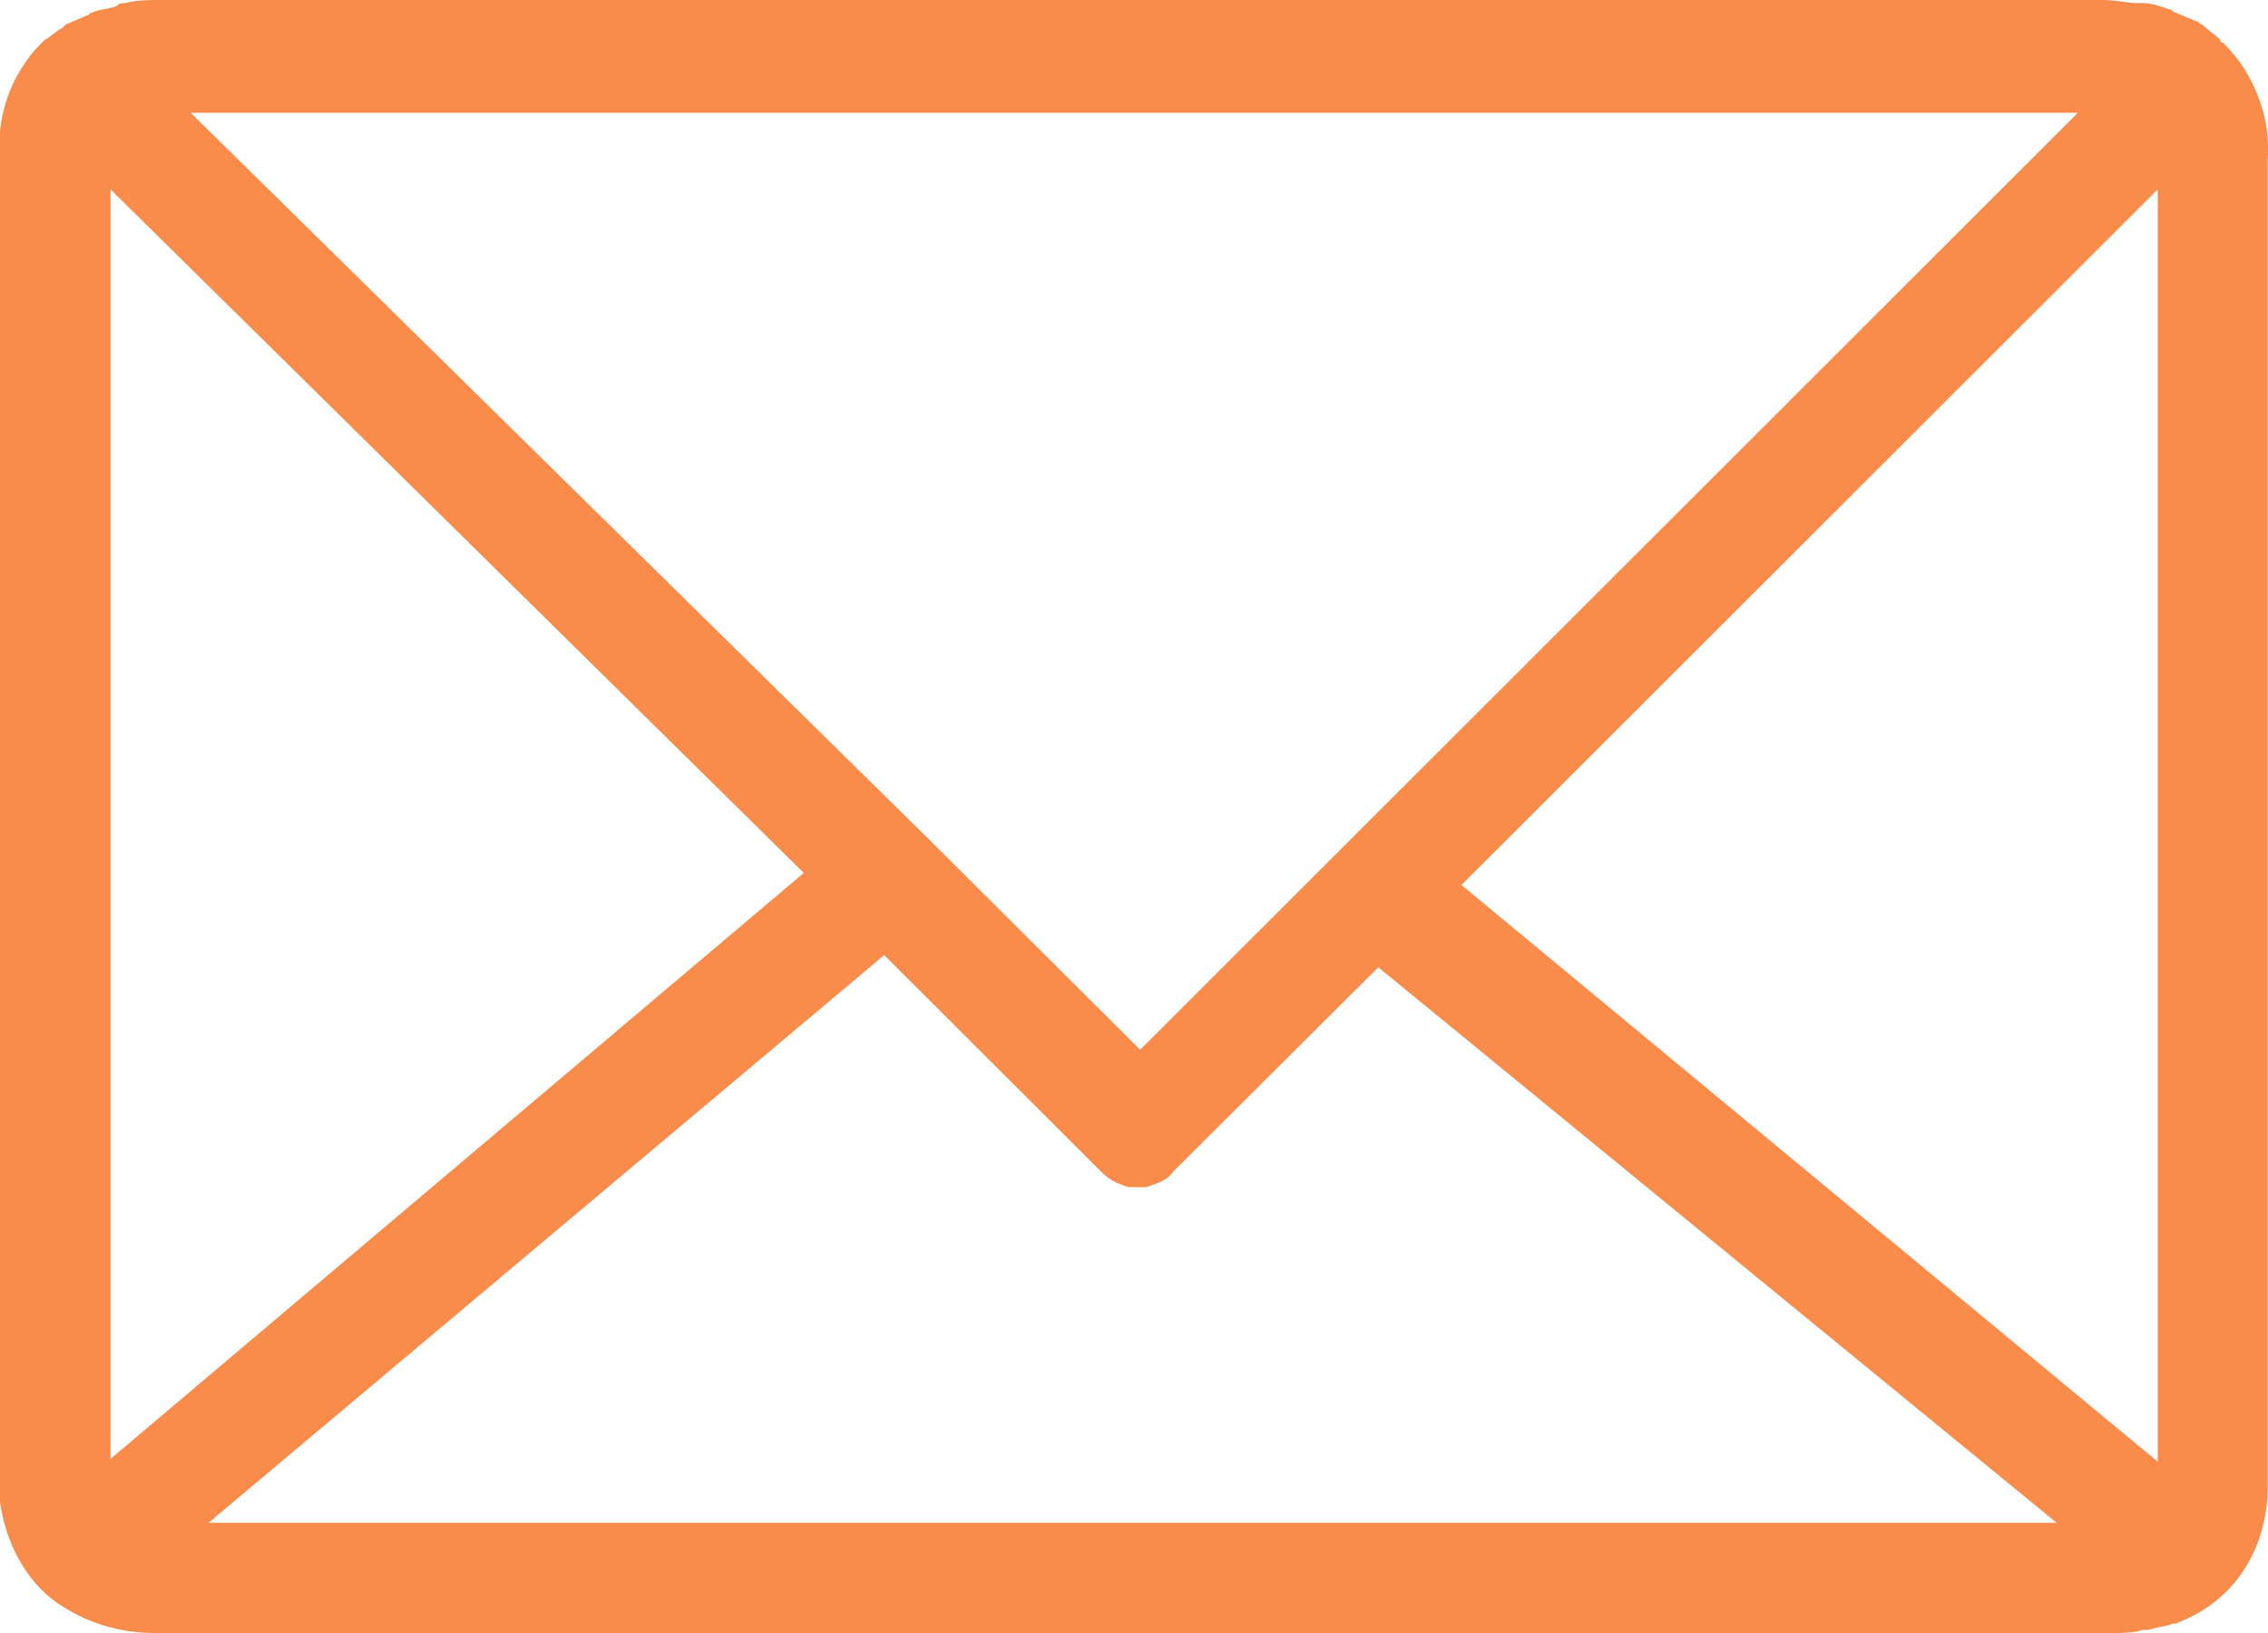 <svg xmlns="http://www.w3.org/2000/svg" xmlns:xlink="http://www.w3.org/1999/xlink" id="Untitled-P%E1gina%201" viewBox="0 0 25 18" style="background-color:#ffffff00" xml:space="preserve" x="0px" y="0px" width="25px" height="18px"> <g> <path d="M 25 1.716 L 25 1.616 C 25 1.246 24.836 0.81 24.541 0.508 L 24.508 0.473 C 24.508 0.473 24.474 0.473 24.474 0.44 C 24.408 0.371 24.344 0.34 24.277 0.271 C 24.244 0.271 24.244 0.236 24.21 0.236 C 24.143 0.203 24.046 0.168 23.979 0.137 C 23.946 0.137 23.946 0.103 23.913 0.103 C 23.816 0.069 23.715 0.034 23.618 0.034 C 23.585 0.034 23.585 0.034 23.551 0.034 C 23.454 0.034 23.32 0 23.19 0 L 1.774 0 C 1.643 0 1.512 0 1.379 0.034 C 1.345 0.034 1.312 0.034 1.282 0.069 C 1.185 0.103 1.084 0.103 1.02 0.137 C 0.987 0.137 0.987 0.171 0.954 0.171 C 0.887 0.205 0.79 0.24 0.723 0.271 L 0.689 0.305 C 0.623 0.34 0.559 0.405 0.492 0.44 C 0.459 0.473 0.425 0.508 0.395 0.539 C 0.164 0.807 0.034 1.112 0 1.449 C 0 1.483 0 1.483 0 1.517 L 0 16.486 C 0 16.521 0 16.521 0 16.555 C 0.067 17.025 0.295 17.43 0.623 17.664 C 0.917 17.866 1.279 18 1.704 18 L 23.257 18 C 23.257 18 23.257 18 23.29 18 L 23.29 18 C 23.387 18 23.521 18 23.618 17.966 C 23.651 17.966 23.651 17.966 23.685 17.966 C 23.782 17.931 23.882 17.931 23.946 17.897 L 23.979 17.897 C 24.702 17.629 24.997 16.988 24.997 16.384 L 24.997 16.284 L 24.997 16.249 L 24.997 16.215 L 24.997 1.816 C 24.997 1.782 24.997 1.782 24.997 1.747 C 25 1.751 25 1.751 25 1.716 ZM 22.901 1.246 L 12.568 11.571 L 10.205 9.217 L 10.205 9.217 L 2.102 1.243 L 22.901 1.243 L 22.901 1.246 ZM 1.218 16.081 L 1.218 2.087 L 8.86 9.622 L 1.218 16.081 ZM 12.24 16.785 L 2.299 16.785 L 9.747 10.528 L 12.14 12.917 C 12.237 13.017 12.338 13.051 12.435 13.085 L 12.468 13.085 C 12.502 13.085 12.502 13.085 12.535 13.085 L 12.535 13.085 C 12.568 13.085 12.602 13.085 12.602 13.085 L 12.635 13.085 C 12.732 13.051 12.866 13.017 12.93 12.917 L 15.193 10.662 L 22.67 16.785 L 12.24 16.785 L 12.24 16.785 ZM 23.785 16.112 L 16.11 9.755 L 23.785 2.087 L 23.785 16.112 Z" fill="#fa8c4b"></path> </g> </svg>